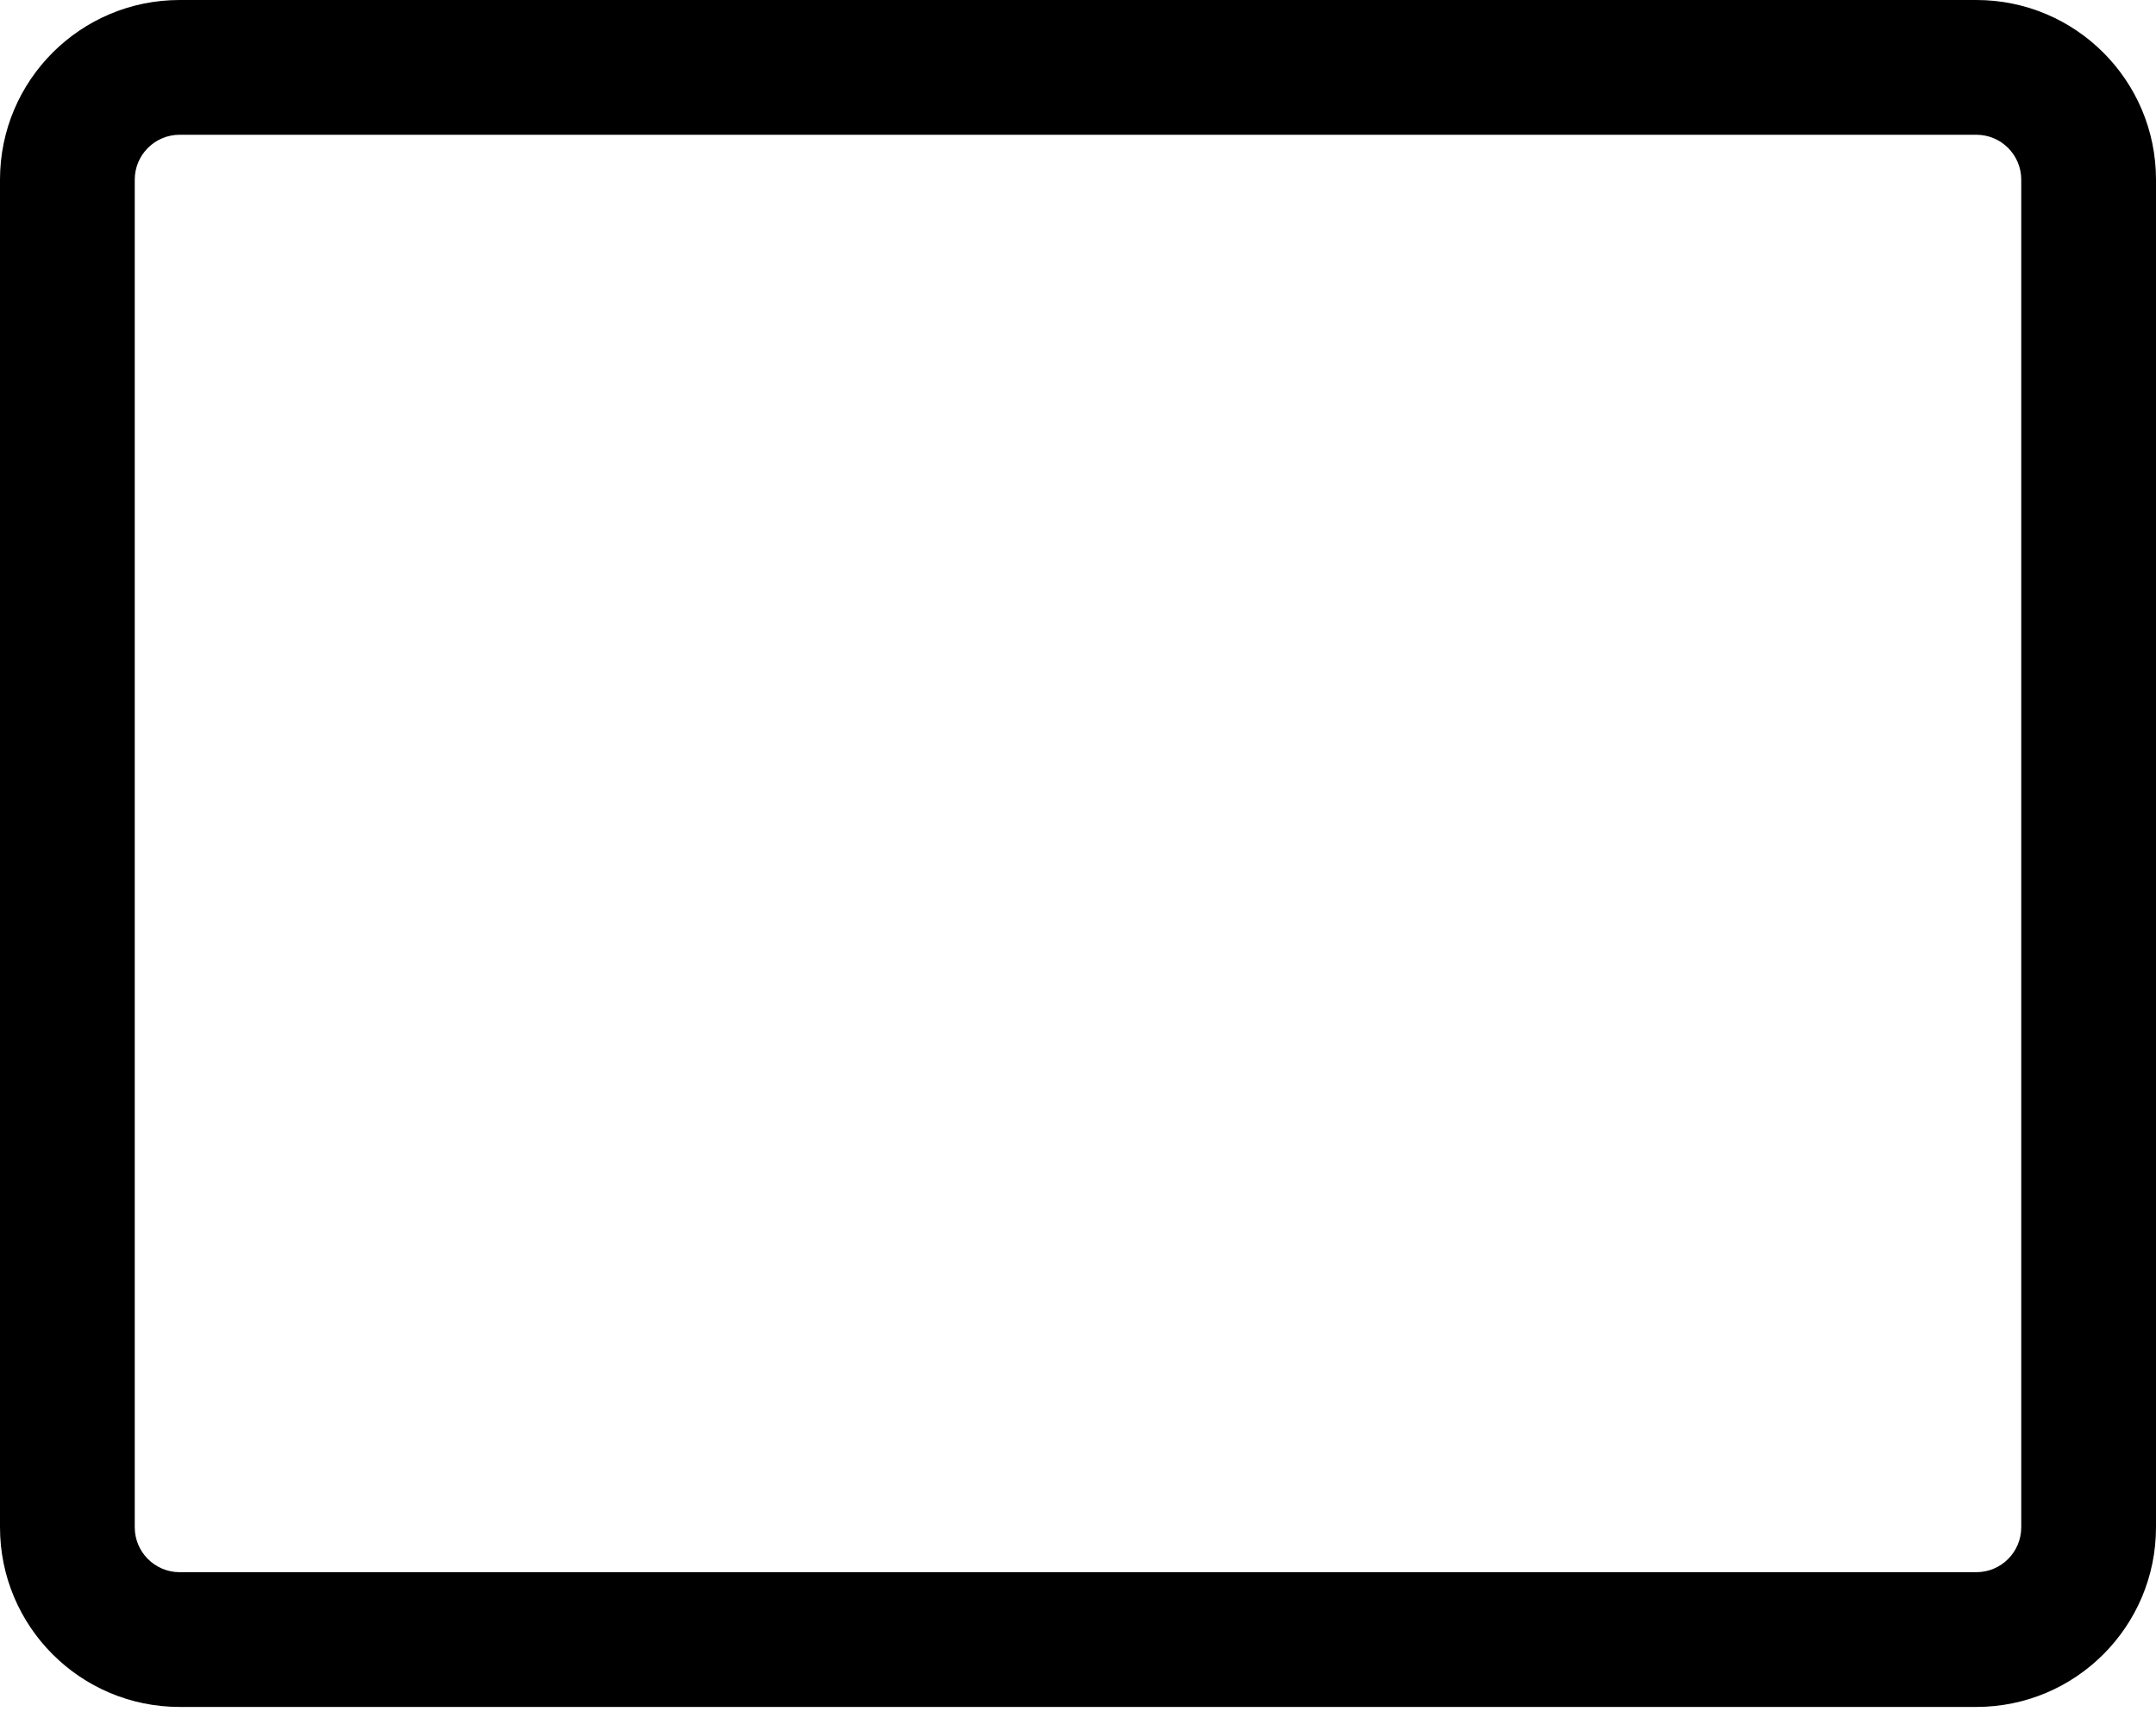 <?xml version="1.0" encoding="UTF-8"?> <svg xmlns="http://www.w3.org/2000/svg" width="64" height="51" viewBox="0 0 64 51" fill="none"> <path fill-rule="evenodd" clip-rule="evenodd" d="M0 5.333C0 2.388 2.388 0 5.333 0H58.667C61.612 0 64 2.388 64 5.333V45.333C64 48.279 61.612 50.667 58.667 50.667H5.333C2.388 50.667 0 48.279 0 45.333V5.333ZM5.333 4C4.597 4 4 4.597 4 5.333V45.333C4 46.07 4.597 46.667 5.333 46.667H58.667C59.403 46.667 60 46.07 60 45.333V5.333C60 4.597 59.403 4 58.667 4H5.333Z" fill="black"></path> </svg> 